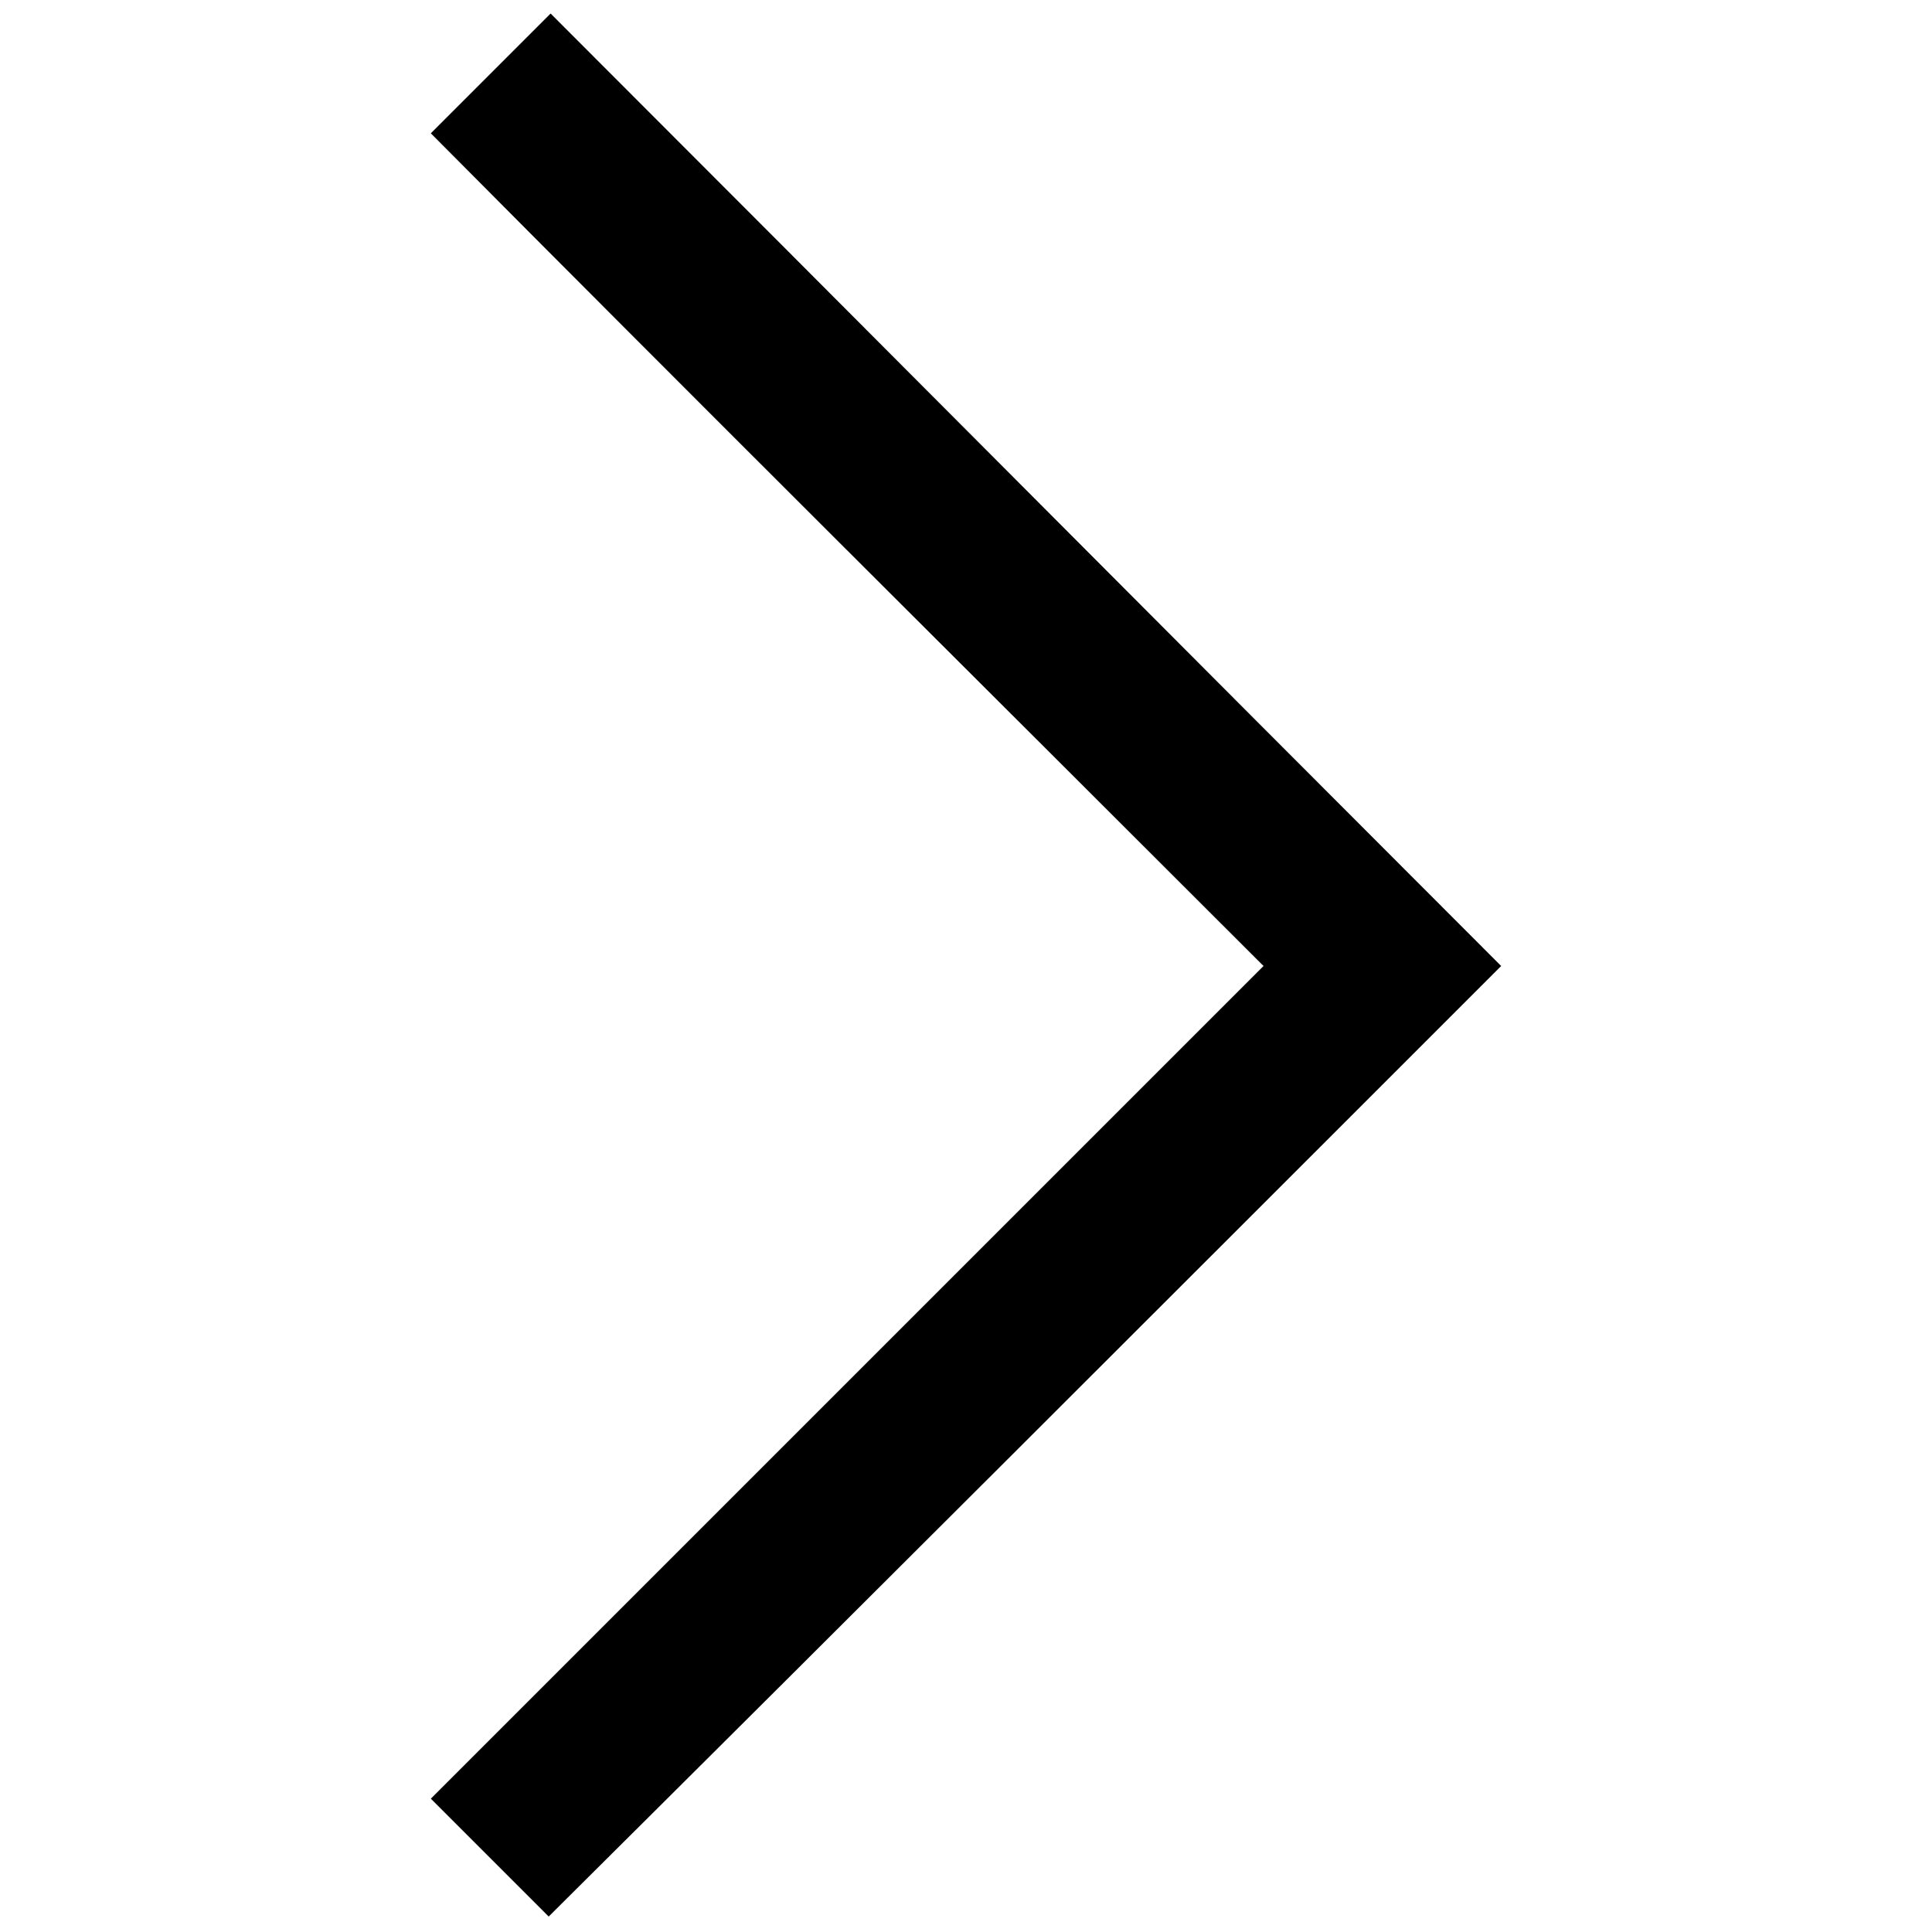 <svg xmlns="http://www.w3.org/2000/svg" xmlns:xlink="http://www.w3.org/1999/xlink" x="0px" y="0px" viewBox="0 0 100 100" style="enable-background:new 0 0 100 100;" xml:space="preserve"><g>	<path d="M28.4,99.2c-2-2-4-4-6.1-6.1c14.3-14.3,28.7-28.7,43.1-43.1C51,35.6,36.6,21.3,22.3,6.9c2.1-2.1,4.2-4.2,6.2-6.2  C44.9,17.1,61.3,33.6,77.7,50C61.3,66.4,44.9,82.8,28.4,99.2z"></path></g></svg>